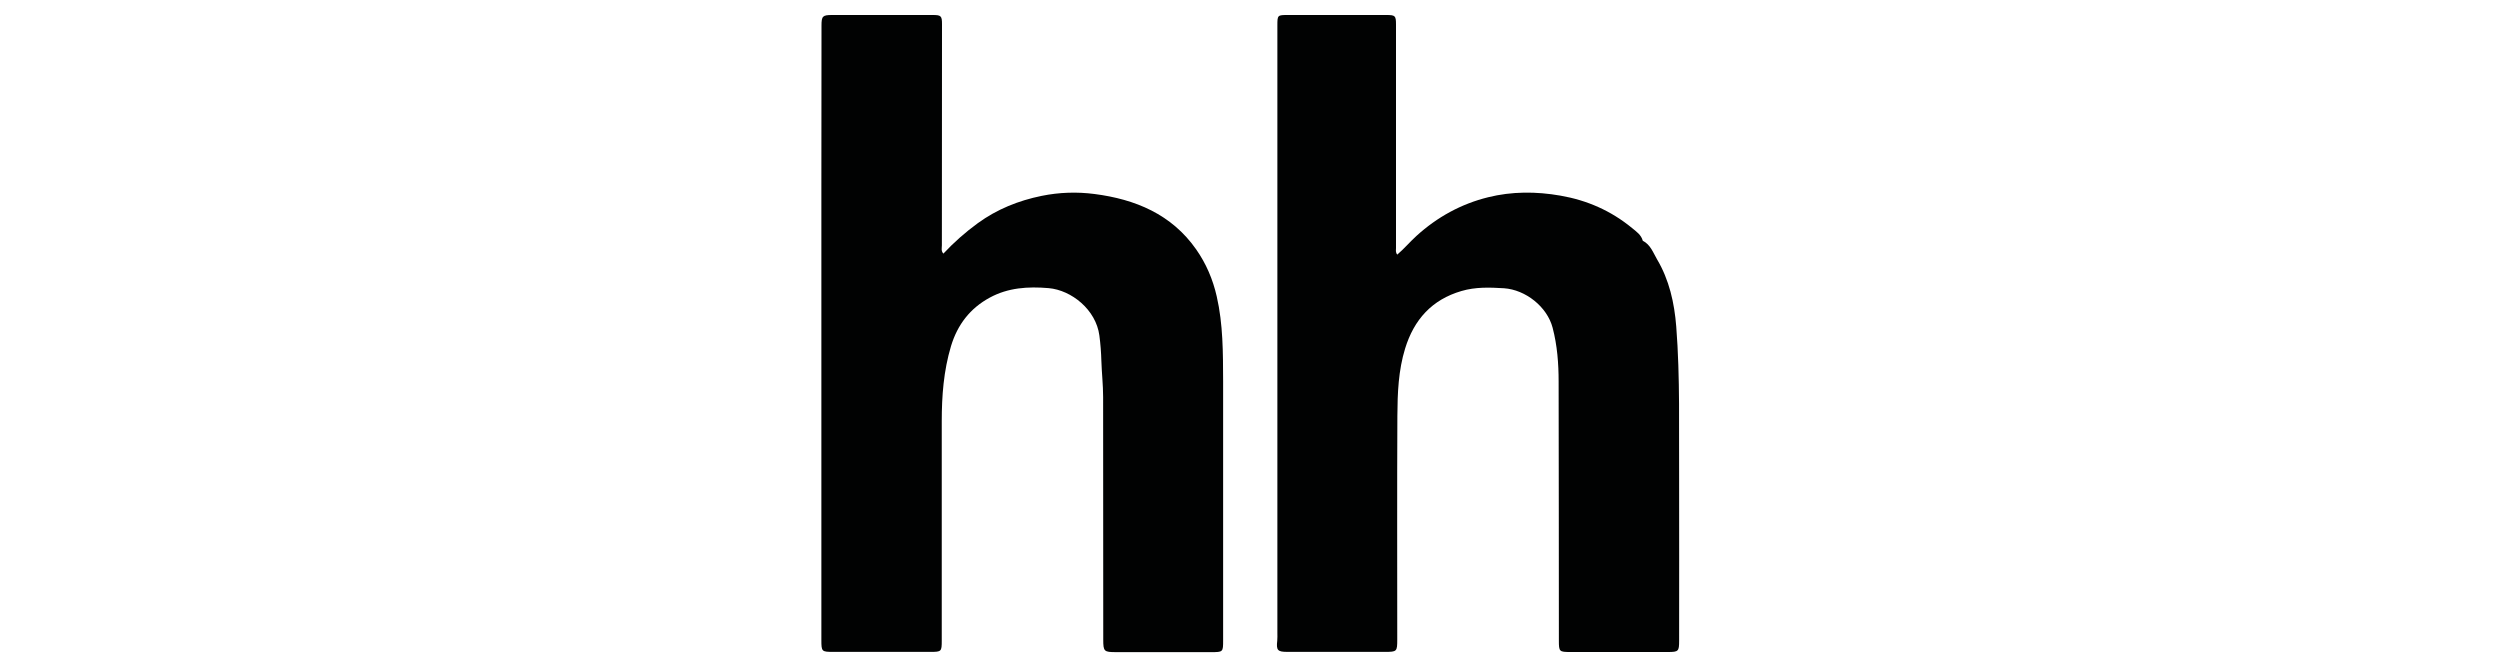 <?xml version="1.0" encoding="utf-8"?>
<!-- Generator: Adobe Illustrator 24.1.2, SVG Export Plug-In . SVG Version: 6.00 Build 0)  -->
<svg version="1.1" id="hh" xmlns="http://www.w3.org/2000/svg" xmlns:xlink="http://www.w3.org/1999/xlink" x="0px" y="0px"
	 viewBox="0 0 2000 532" style="enable-background:new 0 0 2000 532;" xml:space="preserve">
<style type="text/css">
	.st0{fill:#010202;}
</style>
<g>
	<path class="st0" d="M973.4,237.2c-3.1-13.7-8.5-26.3-16.4-37.6c-19.7-28.2-48.8-40.2-81.4-44.4c-13.8-1.8-28.1-1.4-42.3,1.5
		c-18.6,3.8-35.7,10.7-51,21.8c-9.9,7.2-19.1,15.3-27.6,24.4c-2-2.2-1.2-4.5-1.2-6.6c0-59,0-118.1,0.1-177.1c0-6.4-0.8-7.2-7.2-7.2
		c-26.9,0-53.8,0-80.7,0c-7.6,0-8.5,0.9-8.5,8.4c0,43.4-0.1,86.8-0.1,130.3c0,120.5,0,240.9,0,361.4c0,9.2,0.3,9.4,9.5,9.4
		c26,0,52,0,77.9,0c8.6,0,8.9-0.3,8.9-8.9c0-58.5,0-117,0-175.5c0-20.4,1.5-40.5,7.4-60.2c5.2-17.2,15.3-30.3,31-38.8
		c14.7-8,30.6-9,47.1-7.6c18.3,1.6,37.9,17.3,40.6,37.9c0.9,6.8,1.4,13.5,1.6,20.4c0.3,9.6,1.4,19.2,1.4,28.8
		c0.1,64.7,0,129.4,0.1,194c0,9.6,0.6,10.1,10.3,10.1c25.3,0,50.5,0,75.8,0c9.8,0,9.8,0,9.8-9.6c0-69,0-138.1,0-207.1
		C978.4,282.2,978.5,259.5,973.4,237.2z"/>
	<path class="st0" d="M1341,261.3c-1.5-19-5.6-37.4-15.4-53.9c-3.1-5.3-5.2-11.7-11.4-14.8c0,0,0-0.1,0-0.1
		c-1.3-4.7-5.2-7.3-8.6-10.1c-16.8-13.8-35.9-22.2-57.3-25.9c-19.4-3.4-38.9-3.4-57.8,1.3c-21.5,5.3-40.7,15.8-57.3,30.9
		c-5.3,4.8-9.9,10.3-15.4,15c-1.5-1.9-1-3.6-1-5.2c0-59.6,0-119.2,0-178.8c0-7.2-0.6-7.7-7.8-7.7c-26.2,0-52.3,0-78.5,0
		c-8.5,0-8.6,0-8.6,8.4c0,161.9,0,323.8,0,485.7c0,2.2,0.1,4.4-0.1,6.5c-0.9,7.6,0.3,8.9,8,8.9c26,0,52,0,78,0c9.8,0,10-0.2,10-10.1
		c0-59.6-0.2-119.2,0.1-178.8c0.1-18.1,0.8-36.3,6.2-53.8c7.1-23.1,21.4-39.1,45.1-46c11.2-3.3,22.5-2.9,34-2.2
		c17.3,1.2,34.5,14.8,38.9,31.6c3.7,14.1,4.8,28.6,4.8,43.1c0.2,69.1,0.1,138.1,0.2,207.2c0,8.8,0.3,9.1,9.3,9.1c26,0,52,0,78,0
		c8.4,0,8.9-0.6,8.9-9c0-42.7,0.1-85.4,0-128.1C1343,343.4,1344.2,302.3,1341,261.3z"/>
</g>
</svg>
